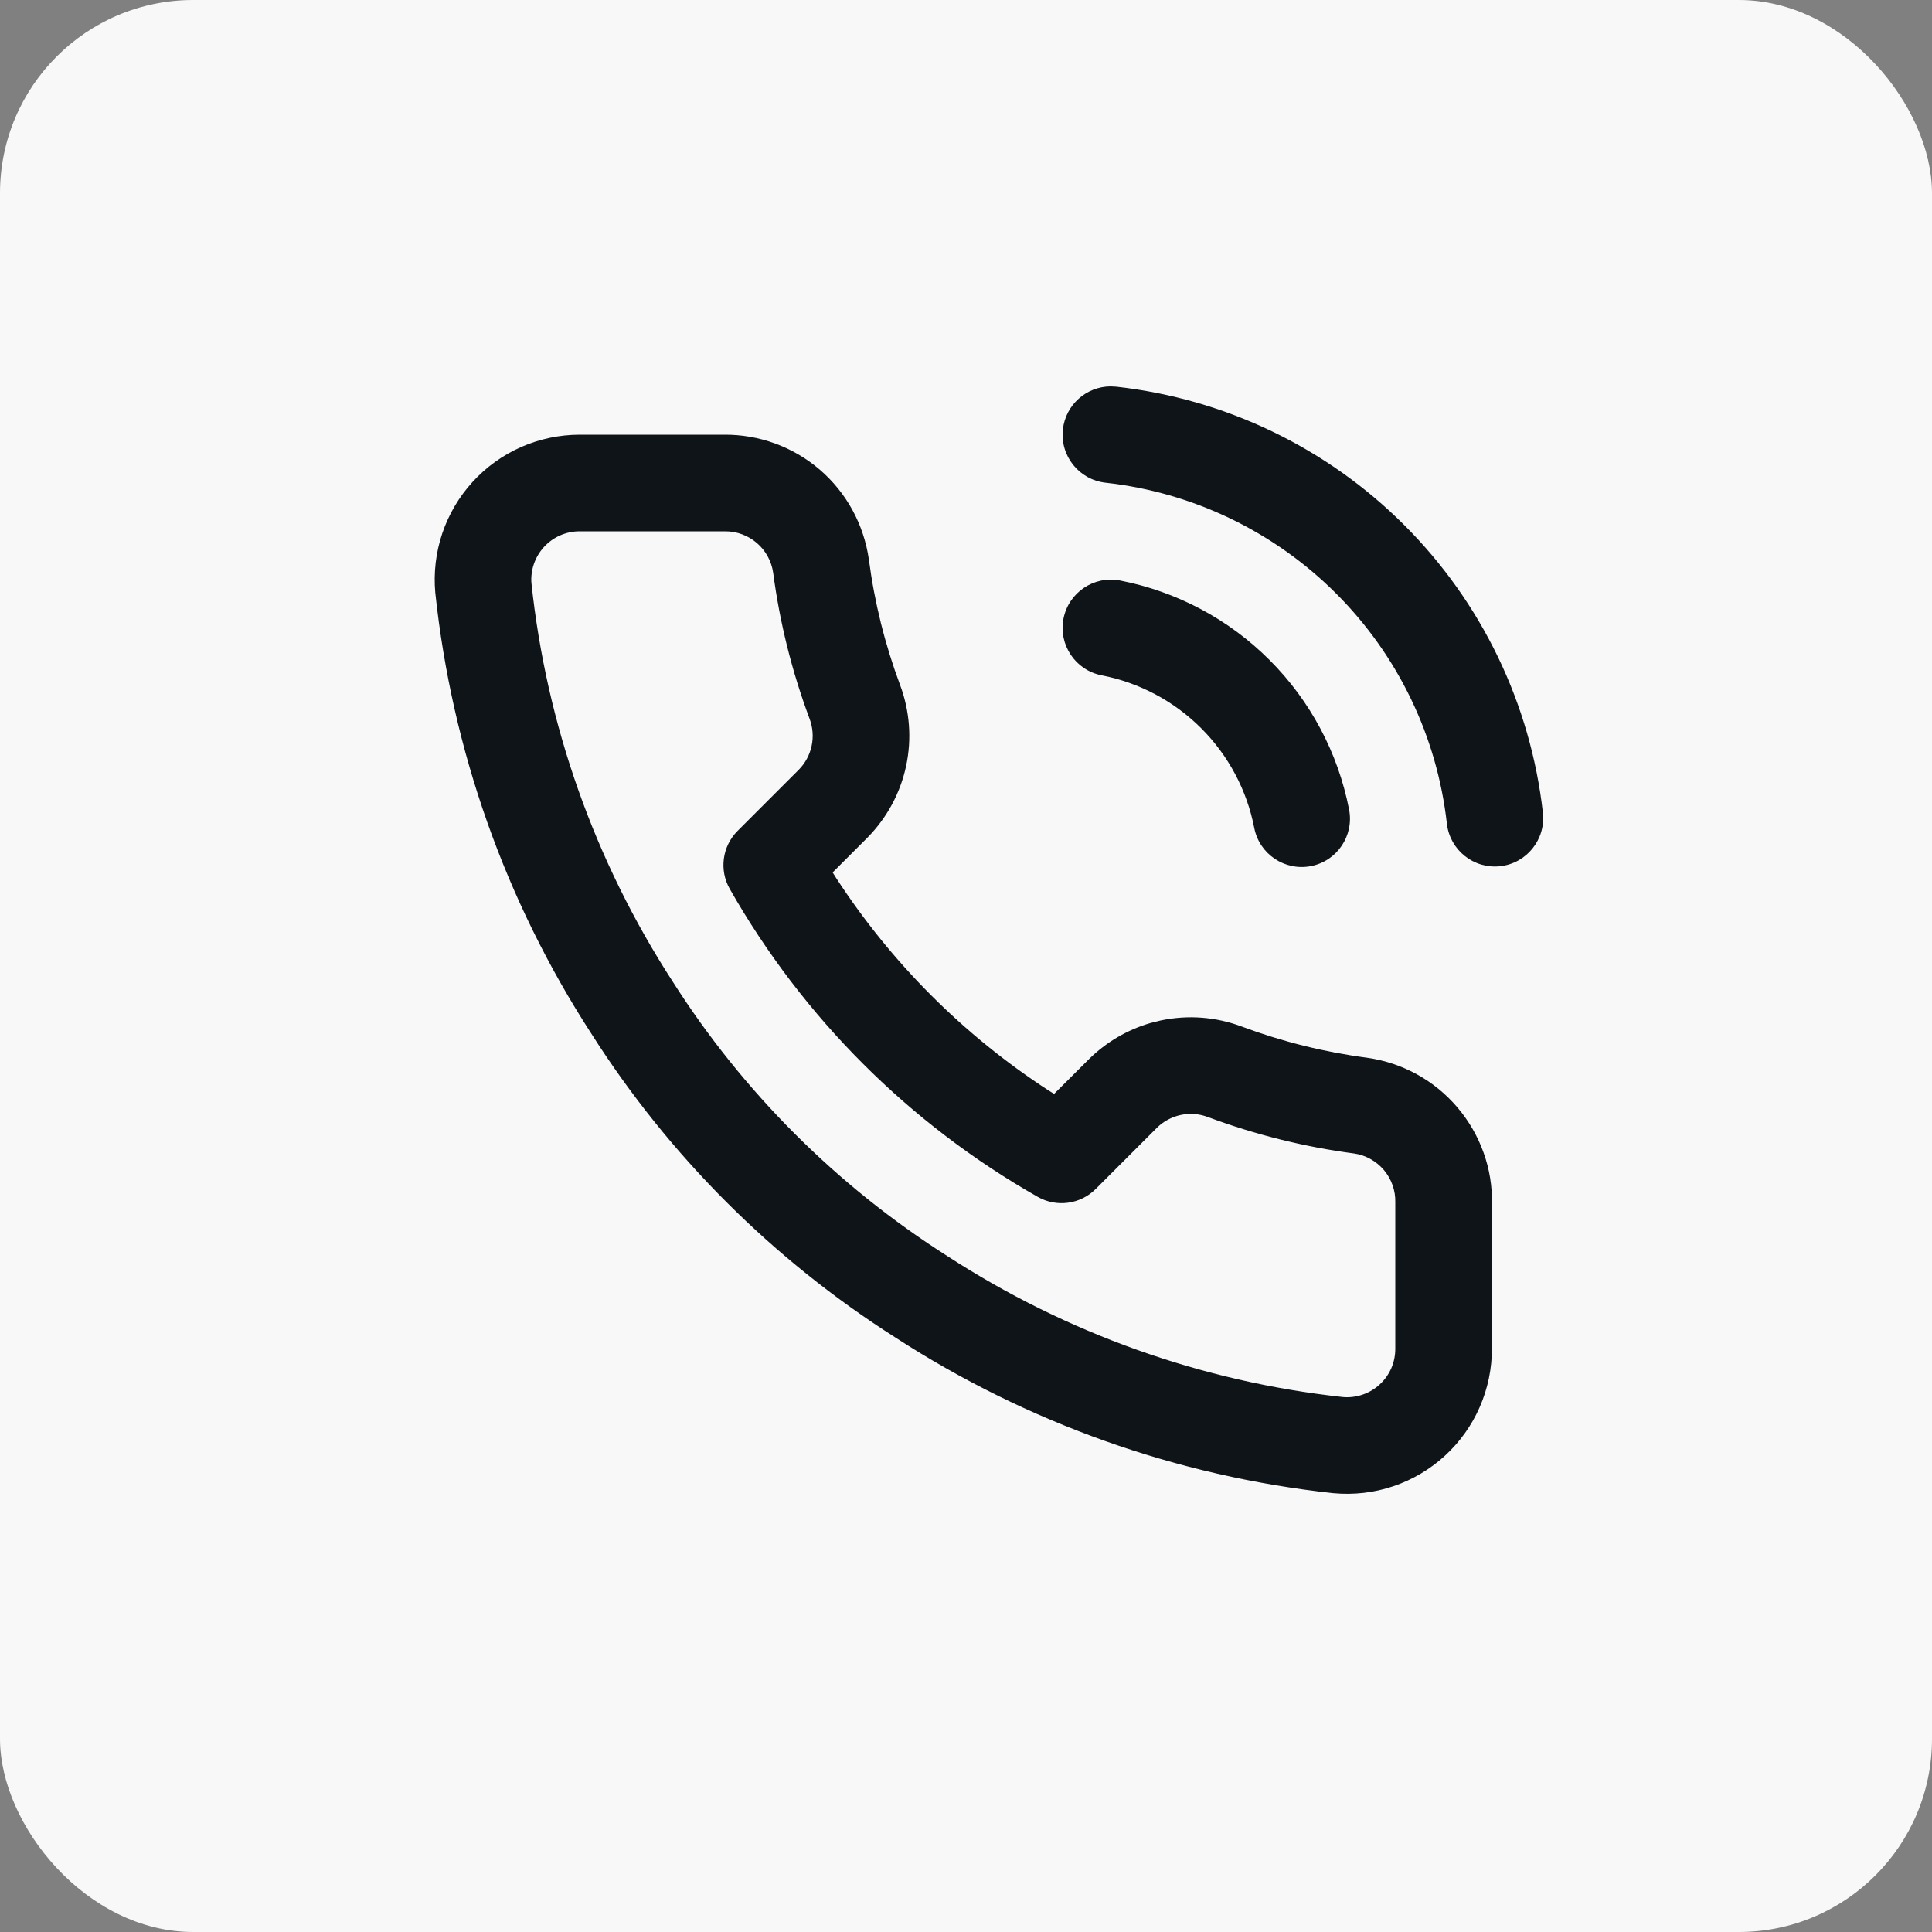<svg viewBox="0 0 40 40" height="40" width="40" version="1.1" fill="none" xmlns:xlink="http://www.w3.org/1999/xlink" xmlns="http://www.w3.org/2000/svg"><rect x="0" y="0" width="40" height="40" fill="#808080" stroke="none"/><defs><clipPath id="master_svg0_1621_42710"><rect rx="0" height="24" width="24" y="8" x="8"></rect></clipPath></defs><g><rect fill-opacity="1" fill="#F8F8F8" rx="4" height="40" width="40" y="0" x="0"></rect><g clip-path="url(#master_svg0_1621_42710)"><g><path fill-opacity="1" fill="#0F1419" fill-rule="evenodd" d="M23.11,8.006C25.365,8.257,27.468,9.266,29.073,10.87C30.678,12.473,31.69,14.574,31.944,16.828C32.005,17.377,31.61,17.872,31.062,17.934C30.513,17.995,30.018,17.601,29.956,17.052C29.753,15.248,28.944,13.567,27.66,12.285C26.375,11.002,24.693,10.194,22.89,9.994C22.341,9.933,21.945,9.439,22.006,8.89C22.063,8.38,22.493,8.002,22.994,8L23.11,8.006ZM11.998,9L14.988,9C15.716,8.993,16.422,9.251,16.974,9.725C17.526,10.2,17.886,10.859,17.99,11.589C18.106,12.475,18.323,13.344,18.634,14.178C18.836,14.715,18.88,15.299,18.76,15.86C18.64,16.42,18.362,16.935,17.955,17.347L17.239,18.063L17.315,18.183C18.456,19.937,19.951,21.432,21.705,22.574L21.824,22.648L22.545,21.929C22.902,21.576,23.341,21.319,23.82,21.18L24.029,21.128C24.59,21.008,25.173,21.052,25.708,21.253C26.544,21.565,27.413,21.782,28.308,21.9C29.037,22.003,29.702,22.37,30.177,22.931C30.653,23.492,30.906,24.209,30.888,24.92L30.888,27.916C30.89,28.334,30.804,28.747,30.637,29.13C30.47,29.513,30.224,29.856,29.916,30.139C29.608,30.421,29.245,30.636,28.849,30.77C28.453,30.904,28.034,30.954,27.6,30.914C24.367,30.563,21.262,29.458,18.542,27.694C16.002,26.08,13.848,23.927,12.239,21.394C10.463,18.653,9.359,15.533,9.012,12.27C8.975,11.855,9.024,11.437,9.157,11.042C9.29,10.648,9.504,10.285,9.784,9.978C10.065,9.67,10.407,9.424,10.788,9.256C11.169,9.088,11.58,9.001,11.998,9ZM15.008,11L11.999,11C11.86,11,11.723,11.029,11.596,11.085C11.469,11.141,11.355,11.223,11.261,11.326C11.168,11.428,11.097,11.549,11.052,11.681C11.008,11.812,10.992,11.952,11.003,12.074C11.314,15.009,12.313,17.829,13.922,20.314C15.379,22.606,17.322,24.549,19.622,26.011C22.088,27.61,24.895,28.608,27.798,28.924C27.937,28.937,28.076,28.92,28.209,28.875C28.34,28.831,28.462,28.759,28.564,28.665C28.667,28.571,28.749,28.456,28.805,28.329C28.86,28.201,28.889,28.063,28.888,27.92L28.888,24.895C28.895,24.65,28.81,24.411,28.652,24.224C28.493,24.037,28.271,23.915,28.037,23.882C27.003,23.745,25.986,23.492,25.006,23.126C24.827,23.059,24.633,23.044,24.446,23.084C24.259,23.124,24.087,23.217,23.955,23.347L22.685,24.617C22.367,24.935,21.875,25.002,21.484,24.779C18.824,23.267,16.621,21.064,15.109,18.404C14.886,18.013,14.953,17.521,15.271,17.203L16.537,15.937C16.672,15.801,16.764,15.629,16.804,15.442C16.844,15.255,16.829,15.061,16.761,14.88C16.396,13.902,16.143,12.886,16.008,11.86C15.974,11.62,15.854,11.4,15.67,11.242C15.486,11.084,15.251,10.998,15.008,11ZM22.018,12.809C22.124,12.267,22.649,11.913,23.191,12.019C24.364,12.247,25.441,12.82,26.285,13.665C27.13,14.509,27.703,15.587,27.931,16.759C28.037,17.301,27.684,17.826,27.142,17.932C26.6,18.037,26.074,17.684,25.968,17.142C25.816,16.36,25.434,15.642,24.871,15.079C24.308,14.516,23.59,14.134,22.809,13.982C22.266,13.876,21.913,13.351,22.018,12.809Z"></path></g></g></g></svg>